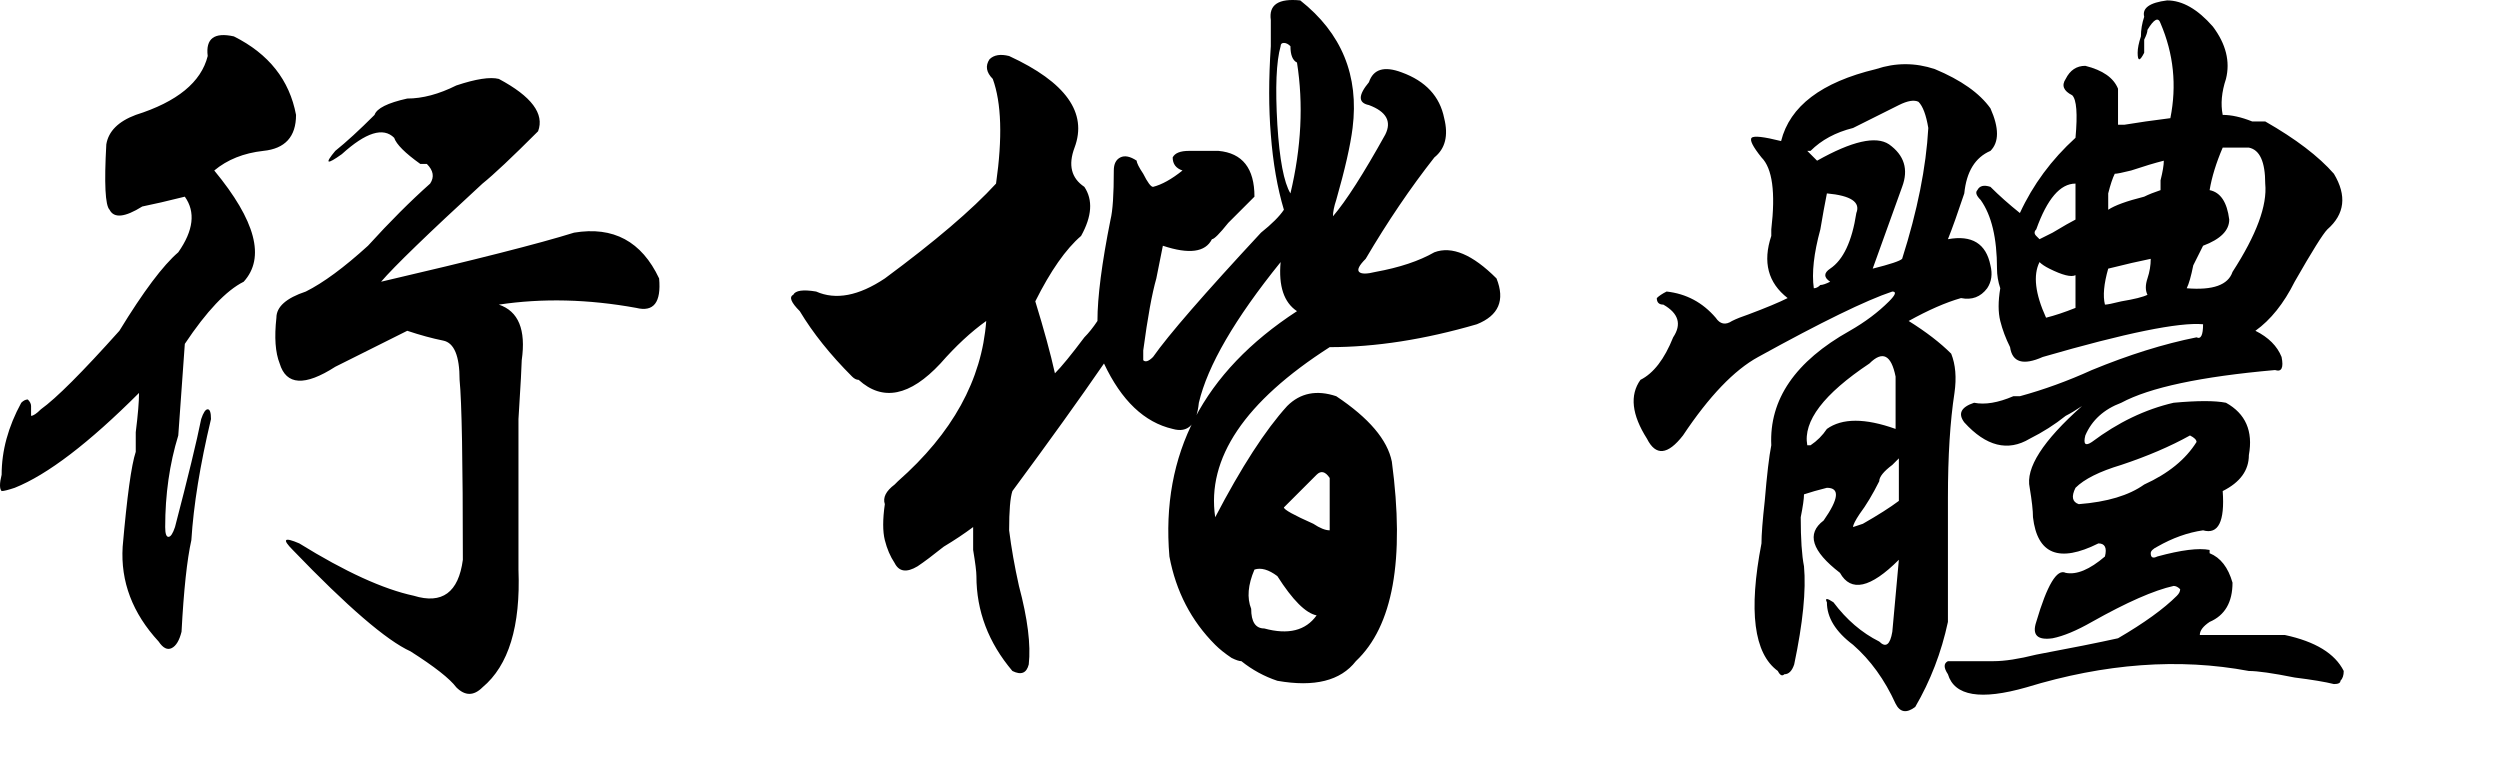 <?xml version="1.0" encoding="UTF-8" standalone="no"?>
<!-- Created with Inkscape (http://www.inkscape.org/) -->
<svg
   xmlns:dc="http://purl.org/dc/elements/1.1/"
   xmlns:cc="http://web.resource.org/cc/"
   xmlns:rdf="http://www.w3.org/1999/02/22-rdf-syntax-ns#"
   xmlns:svg="http://www.w3.org/2000/svg"
   xmlns="http://www.w3.org/2000/svg"
   xmlns:sodipodi="http://inkscape.sourceforge.net/DTD/sodipodi-0.dtd"
   xmlns:inkscape="http://www.inkscape.org/namespaces/inkscape"
   width="537.38pt"
   height="163.058pt"
   id="svg2"
   sodipodi:version="0.32"
   inkscape:version="0.43"
   version="1.0"
   sodipodi:docbase="/mnt/hdb1/Docs/Weiji/-Yuyanxue/Zhongwen Ziti/xin"
   sodipodi:docname="xingkaitif.svg">
  <defs
     id="defs4" />
  <sodipodi:namedview
     id="base"
     pagecolor="#ffffff"
     bordercolor="#666666"
     borderopacity="1.0"
     inkscape:pageopacity="1"
     inkscape:pageshadow="2"
     inkscape:zoom="0.98994949"
     inkscape:cx="398.64012"
     inkscape:cy="165.69573"
     inkscape:document-units="px"
     inkscape:current-layer="layer1"
     inkscape:window-width="1016"
     inkscape:window-height="681"
     inkscape:window-x="0"
     inkscape:window-y="0" />
  <g
     inkscape:label="Layer 1"
     inkscape:groupmode="layer"
     id="layer1">
    <path
       style="font-size:240px;font-style:normal;font-variant:normal;font-weight:normal;font-stretch:normal;text-align:start;line-height:100%;writing-mode:lr-tb;text-anchor:start;fill:#000000;fill-opacity:1;stroke:none;stroke-width:1px;stroke-linecap:butt;stroke-linejoin:miter;stroke-opacity:1;font-family:FZPangTouYu-M24S"
       d="M 67.031,10.43 C 77.031,15.43 82.969,22.93 84.844,32.93 C 84.844,39.18 81.719,42.617 75.469,43.242 C 69.844,43.867 65.156,45.742 61.406,48.867 C 73.281,63.242 76.094,73.867 69.844,80.742 C 64.844,83.242 59.219,89.18 52.969,98.555 C 52.344,107.305 51.719,116.055 51.094,124.805 C 48.594,132.93 47.344,141.68 47.344,151.055 C 47.344,152.93 47.656,153.867 48.281,153.867 C 48.906,153.867 49.531,152.93 50.156,151.055 C 53.906,136.68 56.406,126.367 57.656,120.117 C 58.281,118.242 58.906,117.305 59.531,117.305 C 60.156,117.305 60.469,118.242 60.469,120.117 C 57.344,133.242 55.469,144.805 54.844,154.805 C 53.594,160.43 52.656,169.18 52.031,181.055 C 51.406,183.555 50.469,185.117 49.219,185.742 C 47.969,186.367 46.719,185.742 45.469,183.867 C 37.969,175.742 34.531,166.68 35.156,156.68 C 36.406,142.305 37.656,133.242 38.906,129.492 C 38.906,128.867 38.906,126.992 38.906,123.867 C 39.531,118.867 39.844,115.117 39.844,112.617 C 25.469,126.992 13.594,136.055 4.219,139.805 C 2.344,140.43 1.094,140.742 0.469,140.742 C -0.156,140.117 -0.156,138.555 0.469,136.055 C 0.469,129.18 2.344,122.305 6.094,115.43 C 6.719,114.805 7.344,114.492 7.969,114.492 C 8.594,115.117 8.906,115.742 8.906,116.367 C 8.906,117.617 8.906,118.555 8.906,119.18 C 9.531,119.18 10.469,118.555 11.719,117.305 C 16.094,114.18 23.594,106.68 34.219,94.805 C 41.094,83.555 46.719,76.055 51.094,72.305 C 55.469,66.055 56.094,60.742 52.969,56.367 C 47.969,57.617 43.906,58.555 40.781,59.18 C 35.781,62.305 32.656,62.617 31.406,60.117 C 30.156,58.867 29.844,52.617 30.469,41.367 C 31.094,37.617 33.906,34.805 38.906,32.93 C 50.781,29.18 57.656,23.555 59.531,16.055 C 58.906,11.055 61.406,9.18 67.031,10.43 M 142.969,22.617 C 152.344,27.617 156.094,32.617 154.219,37.617 C 146.719,45.117 141.406,50.117 138.281,52.617 C 122.656,66.992 112.969,76.367 109.219,80.742 C 136.094,74.492 154.531,69.805 164.531,66.68 C 175.781,64.805 183.906,69.18 188.906,79.805 C 189.531,86.68 187.344,89.492 182.344,88.242 C 168.594,85.742 155.469,85.43 142.969,87.305 C 148.594,89.18 150.781,94.492 149.531,103.242 C 149.531,104.492 149.219,110.117 148.594,120.117 C 148.594,142.617 148.594,156.992 148.594,163.242 C 149.219,179.492 145.781,190.742 138.281,196.992 C 135.781,199.492 133.281,199.492 130.781,196.992 C 128.906,194.492 124.531,191.055 117.656,186.68 C 110.781,183.555 99.531,173.867 83.906,157.617 C 80.781,154.492 81.406,153.867 85.781,155.742 C 98.906,163.867 109.844,168.867 118.594,170.742 C 126.719,173.242 131.406,169.805 132.656,160.43 C 132.656,132.305 132.344,115.117 131.719,108.867 C 131.719,101.992 130.156,98.242 127.031,97.617 C 123.906,96.992 120.469,96.055 116.719,94.805 C 112.969,96.68 107.969,99.18 101.719,102.305 C 99.219,103.555 97.344,104.492 96.094,105.117 C 87.344,110.742 82.031,110.43 80.156,104.18 C 78.906,101.055 78.594,96.68 79.219,91.055 C 79.219,87.93 82.031,85.43 87.656,83.555 C 92.656,81.055 98.594,76.68 105.469,70.43 C 111.719,63.555 117.656,57.617 123.281,52.617 C 124.531,50.742 124.219,48.867 122.344,46.992 C 121.719,46.992 121.094,46.992 120.469,46.992 C 116.094,43.867 113.594,41.367 112.969,39.492 C 109.844,36.367 104.844,37.93 97.969,44.18 C 93.594,47.305 92.969,46.992 96.094,43.242 C 99.219,40.742 102.969,37.305 107.344,32.93 C 107.969,31.055 111.094,29.492 116.719,28.242 C 121.094,28.242 125.781,26.992 130.781,24.492 C 136.406,22.617 140.469,21.992 142.969,22.617 M 372.656,0.117 C 384.531,9.492 389.531,21.68 387.656,36.68 C 387.031,41.68 385.469,48.555 382.969,57.305 C 382.344,59.18 382.031,60.742 382.031,61.992 C 385.781,57.617 390.781,49.805 397.031,38.555 C 398.906,34.805 397.344,31.992 392.344,30.117 C 389.219,29.492 389.219,27.305 392.344,23.555 C 393.594,19.805 396.719,18.867 401.719,20.742 C 408.594,23.242 412.656,27.617 413.906,33.867 C 415.156,38.867 414.219,42.617 411.094,45.117 C 404.219,53.867 397.656,63.555 391.406,74.18 C 389.531,76.055 388.906,77.305 389.531,77.93 C 390.156,78.555 391.719,78.555 394.219,77.93 C 401.094,76.68 406.719,74.805 411.094,72.305 C 416.094,70.43 422.031,72.93 428.906,79.805 C 431.406,86.055 429.531,90.43 423.281,92.93 C 408.281,97.305 394.219,99.492 381.094,99.492 C 356.719,115.117 345.781,131.367 348.281,148.242 C 355.781,133.867 362.656,123.242 368.906,116.367 C 372.656,112.617 377.344,111.68 382.969,113.555 C 392.344,119.805 397.656,126.055 398.906,132.305 C 402.656,160.43 399.219,179.492 388.594,189.492 C 384.219,195.117 376.719,196.992 366.094,195.117 C 362.344,193.867 358.906,191.992 355.781,189.492 C 355.156,189.492 354.219,189.18 352.969,188.555 C 351.094,187.305 349.531,186.055 348.281,184.805 C 341.406,177.93 337.031,169.492 335.156,159.492 C 332.656,130.117 344.844,106.68 371.719,89.18 C 367.969,86.68 366.406,81.992 367.031,75.117 C 353.906,91.367 346.094,104.805 343.594,115.43 C 342.969,121.68 340.469,124.18 336.094,122.93 C 327.969,121.055 321.406,114.805 316.406,104.18 C 309.531,114.18 300.781,126.367 290.156,140.742 C 289.531,142.617 289.219,146.367 289.219,151.992 C 289.844,156.992 290.781,162.305 292.031,167.93 C 294.531,177.305 295.469,184.805 294.844,190.43 C 294.219,192.93 292.656,193.555 290.156,192.305 C 283.281,184.18 279.844,175.117 279.844,165.117 C 279.844,163.867 279.531,161.367 278.906,157.617 C 278.906,154.492 278.906,152.305 278.906,151.055 C 276.406,152.93 273.594,154.805 270.469,156.68 C 267.344,159.18 264.844,161.055 262.969,162.305 C 259.844,164.18 257.656,163.867 256.406,161.367 C 255.156,159.492 254.219,157.305 253.594,154.805 C 252.969,152.305 252.969,148.867 253.594,144.492 C 252.969,142.617 253.906,140.742 256.406,138.867 C 256.406,138.867 256.719,138.555 257.344,137.93 C 272.969,124.18 281.406,108.867 282.656,91.992 C 278.281,95.117 273.906,99.18 269.531,104.18 C 260.781,113.555 252.969,115.117 246.094,108.867 C 245.469,108.867 244.844,108.555 244.219,107.93 C 237.969,101.68 232.969,95.43 229.219,89.18 C 226.719,86.68 226.094,85.117 227.344,84.492 C 227.969,83.242 230.156,82.93 233.906,83.555 C 239.531,86.055 246.094,84.805 253.594,79.805 C 267.969,69.18 278.594,60.117 285.469,52.617 C 287.344,39.492 287.031,29.492 284.531,22.617 C 282.656,20.742 282.344,18.867 283.594,16.992 C 284.844,15.742 286.719,15.43 289.219,16.055 C 305.469,23.555 311.719,32.305 307.969,42.305 C 306.094,47.305 307.031,51.055 310.781,53.555 C 313.281,57.305 312.969,61.992 309.844,67.617 C 305.469,71.367 301.094,77.617 296.719,86.367 C 299.219,94.492 301.094,101.367 302.344,106.992 C 304.219,105.117 307.031,101.68 310.781,96.68 C 312.031,95.43 313.281,93.867 314.531,91.992 C 314.531,85.117 315.781,75.43 318.281,62.93 C 318.906,60.43 319.219,55.742 319.219,48.867 C 319.219,46.992 319.844,45.742 321.094,45.117 C 322.344,44.492 323.906,44.805 325.781,46.055 C 325.781,46.68 326.406,47.93 327.656,49.805 C 328.906,52.305 329.844,53.555 330.469,53.555 C 332.969,52.93 335.781,51.367 338.906,48.867 C 337.031,48.242 336.094,46.992 336.094,45.117 C 336.719,43.867 338.281,43.242 340.781,43.242 C 345.781,43.242 348.594,43.242 349.219,43.242 C 356.094,43.867 359.531,48.242 359.531,56.367 C 357.656,58.242 355.156,60.742 352.031,63.867 C 349.531,66.992 347.969,68.555 347.344,68.555 C 345.469,72.305 340.781,72.93 333.281,70.43 C 332.656,73.555 332.031,76.68 331.406,79.805 C 330.156,84.18 328.906,91.055 327.656,100.43 C 327.656,102.305 327.656,103.242 327.656,103.242 C 328.281,103.867 329.219,103.555 330.469,102.305 C 334.844,96.055 345.156,84.18 361.406,66.68 C 364.531,64.18 366.719,61.992 367.969,60.117 C 366.094,53.867 364.844,46.68 364.219,38.555 C 363.594,31.055 363.594,22.617 364.219,13.242 C 364.219,11.992 364.219,10.117 364.219,7.617 C 364.219,8.242 364.219,7.617 364.219,5.742 C 363.594,1.367 366.406,-0.508 372.656,0.117 M 369.844,13.242 C 369.219,12.617 368.594,12.305 367.969,12.305 C 367.344,12.305 367.031,12.617 367.031,13.242 C 365.781,17.617 365.469,25.117 366.094,35.742 C 366.719,45.742 367.969,52.305 369.844,55.43 C 372.969,42.305 373.594,29.805 371.719,17.93 C 370.469,17.305 369.844,15.742 369.844,13.242 M 377.344,136.055 C 374.219,139.18 371.094,142.305 367.969,145.43 C 367.969,146.055 370.781,147.617 376.406,150.117 C 378.281,151.367 379.844,151.992 381.094,151.992 C 381.094,148.867 381.094,143.867 381.094,136.992 C 379.844,135.117 378.594,134.805 377.344,136.055 M 366.094,165.117 C 363.594,163.242 361.406,162.617 359.531,163.242 C 357.656,167.617 357.344,171.367 358.594,174.492 C 358.594,178.242 359.844,180.117 362.344,180.117 C 369.219,181.992 374.219,180.742 377.344,176.367 C 374.219,175.742 370.469,171.992 366.094,165.117 M 544.219,30.117 C 541.719,31.367 537.344,33.555 531.094,36.68 C 526.094,37.93 522.031,40.117 518.906,43.242 C 518.281,43.242 517.969,43.242 517.969,43.242 C 518.594,43.867 519.531,44.805 520.781,46.055 C 530.781,40.43 537.656,38.867 541.406,41.367 C 545.781,44.492 547.031,48.555 545.156,53.555 C 542.031,62.305 539.219,70.117 536.719,76.992 C 541.719,75.742 544.531,74.805 545.156,74.18 C 549.531,60.43 552.031,47.93 552.656,36.68 C 552.031,32.93 551.094,30.43 549.844,29.18 C 548.594,28.555 546.719,28.867 544.219,30.117 M 523.594,55.43 C 522.969,58.555 522.344,61.992 521.719,65.742 C 519.844,72.617 519.219,78.242 519.844,82.617 C 520.469,82.617 521.094,82.305 521.719,81.68 C 522.344,81.68 523.281,81.367 524.531,80.742 C 522.656,79.492 522.656,78.242 524.531,76.992 C 528.281,74.492 530.781,69.18 532.031,61.055 C 533.281,57.93 530.469,56.055 523.594,55.43 M 535.781,104.18 C 522.656,112.93 516.719,120.742 517.969,127.617 C 517.969,127.617 518.281,127.617 518.906,127.617 C 520.781,126.367 522.344,124.805 523.594,122.93 C 527.969,119.805 534.531,119.805 543.281,122.93 C 543.281,117.93 543.281,112.93 543.281,107.93 C 542.656,104.805 541.719,102.93 540.469,102.305 C 539.219,101.68 537.656,102.305 535.781,104.18 M 544.219,131.367 C 543.594,131.992 542.969,132.617 542.344,133.242 C 539.844,135.117 538.594,136.68 538.594,137.93 C 536.719,141.68 534.844,144.805 532.969,147.305 C 531.719,149.18 531.094,150.43 531.094,151.055 C 531.094,151.055 532.031,150.742 533.906,150.117 C 538.281,147.617 541.719,145.43 544.219,143.555 C 544.219,140.43 544.219,136.367 544.219,131.367 M 558.281,178.242 C 556.406,186.992 553.281,195.117 548.906,202.617 C 546.406,204.492 544.531,204.18 543.281,201.68 C 540.156,194.805 536.094,189.18 531.094,184.805 C 526.094,181.055 523.594,176.992 523.594,172.617 C 522.969,171.367 523.594,171.367 525.469,172.617 C 529.219,177.617 533.594,181.367 538.594,183.867 C 540.469,185.742 541.719,184.805 542.344,181.055 C 542.969,174.18 543.594,167.305 544.219,160.43 C 536.094,168.555 530.469,169.805 527.344,164.18 C 519.219,157.93 517.656,152.93 522.656,149.18 C 527.031,142.93 527.344,139.805 523.594,139.805 C 521.094,140.43 518.906,141.055 517.031,141.68 C 517.031,142.93 516.719,145.117 516.094,148.242 C 516.094,154.492 516.406,159.18 517.031,162.305 C 517.656,169.18 516.719,178.555 514.219,190.43 C 513.594,192.305 512.656,193.242 511.406,193.242 C 510.781,193.867 510.156,193.555 509.531,192.305 C 502.656,187.305 501.094,175.117 504.844,155.742 C 504.844,153.242 505.156,149.18 505.781,143.555 C 506.406,136.055 507.031,130.742 507.656,127.617 C 507.031,114.492 514.531,103.555 530.156,94.805 C 534.531,92.305 538.281,89.492 541.406,86.367 C 543.281,84.492 543.594,83.555 542.344,83.555 C 534.844,86.055 522.031,92.305 503.906,102.305 C 497.031,106.055 489.844,113.555 482.344,124.805 C 477.969,130.43 474.531,130.742 472.031,125.742 C 467.656,118.867 467.031,113.242 470.156,108.867 C 473.906,106.992 477.031,102.93 479.531,96.68 C 482.031,92.93 481.094,89.805 476.719,87.305 C 475.469,87.305 474.844,86.68 474.844,85.43 C 475.469,84.805 476.406,84.18 477.656,83.555 C 483.281,84.18 487.969,86.68 491.719,91.055 C 492.969,92.93 494.531,93.242 496.406,91.992 C 497.656,91.367 499.219,90.742 501.094,90.117 C 506.094,88.242 509.844,86.68 512.344,85.43 C 506.719,81.055 505.156,75.117 507.656,67.617 C 507.656,66.992 507.656,66.367 507.656,65.742 C 508.906,55.117 507.969,48.242 504.844,45.117 C 502.344,41.992 501.406,40.117 502.031,39.492 C 502.656,38.867 505.469,39.18 510.469,40.43 C 512.969,30.43 522.031,23.555 537.656,19.805 C 543.281,17.93 548.906,17.93 554.531,19.805 C 562.031,22.93 567.344,26.68 570.469,31.055 C 572.969,36.68 572.969,40.742 570.469,43.242 C 566.094,45.117 563.594,49.18 562.969,55.43 C 561.094,61.055 559.531,65.43 558.281,68.555 C 565.156,67.305 569.219,69.805 570.469,76.055 C 571.094,78.555 570.781,80.742 569.531,82.617 C 567.656,85.117 565.156,86.055 562.031,85.43 C 557.656,86.68 552.656,88.867 547.031,91.992 C 552.031,95.117 556.094,98.242 559.219,101.367 C 560.469,104.492 560.781,108.242 560.156,112.617 C 558.906,120.742 558.281,130.742 558.281,142.617 C 558.281,159.492 558.281,171.367 558.281,178.242 M 614.531,4.805 C 613.906,2.305 616.094,0.742 621.094,0.117 C 625.469,0.117 629.844,2.617 634.219,7.617 C 637.969,12.617 639.219,17.617 637.969,22.617 C 636.719,26.367 636.406,29.805 637.031,32.93 C 639.531,32.93 642.344,33.555 645.469,34.805 C 646.719,34.805 647.969,34.805 649.219,34.805 C 657.969,39.805 664.531,44.805 668.906,49.805 C 672.656,56.055 672.031,61.367 667.031,65.742 C 665.781,66.992 662.656,71.992 657.656,80.742 C 654.531,86.992 650.781,91.68 646.406,94.805 C 650.156,96.68 652.656,99.18 653.906,102.305 C 654.531,105.43 653.906,106.68 652.031,106.055 C 630.781,107.93 616.094,111.055 607.969,115.43 C 602.969,117.305 599.531,120.43 597.656,124.805 C 597.031,127.305 597.656,127.93 599.531,126.68 C 607.031,121.055 614.844,117.305 622.969,115.43 C 629.844,114.805 634.844,114.805 637.969,115.43 C 643.594,118.555 645.781,123.555 644.531,130.43 C 644.531,134.805 642.031,138.242 637.031,140.742 C 637.656,149.492 635.781,153.242 631.406,151.992 C 627.031,152.617 622.656,154.18 618.281,156.68 C 617.031,157.305 616.406,157.93 616.406,158.555 C 616.406,159.805 617.031,160.117 618.281,159.492 C 625.156,157.617 630.156,156.992 633.281,157.617 C 633.281,158.242 633.281,158.555 633.281,158.555 C 636.406,159.805 638.594,162.617 639.844,166.992 C 639.844,172.617 637.656,176.367 633.281,178.242 C 631.406,179.492 630.469,180.742 630.469,181.992 C 638.594,181.992 646.719,181.992 654.844,181.992 C 663.594,183.867 669.219,187.305 671.719,192.305 C 671.719,193.555 671.406,194.492 670.781,195.117 C 670.781,195.742 670.156,196.055 668.906,196.055 C 666.406,195.43 662.656,194.805 657.656,194.18 C 651.406,192.93 647.031,192.305 644.531,192.305 C 624.531,188.555 603.281,190.117 580.781,196.992 C 567.656,200.742 560.156,199.492 558.281,193.242 C 557.031,191.367 557.031,190.117 558.281,189.492 C 560.156,189.492 562.031,189.492 563.906,189.492 C 565.156,189.492 567.656,189.492 571.406,189.492 C 574.531,189.492 578.594,188.867 583.594,187.617 C 593.594,185.742 601.406,184.18 607.031,182.93 C 614.531,178.555 620.156,174.492 623.906,170.742 C 624.531,170.117 624.844,169.492 624.844,168.867 C 624.219,168.242 623.594,167.93 622.969,167.93 C 617.344,169.18 609.531,172.617 599.531,178.242 C 595.156,180.742 591.406,182.305 588.281,182.93 C 583.906,183.555 582.344,181.992 583.594,178.242 C 586.719,167.617 589.531,162.93 592.031,164.18 C 595.156,164.805 598.906,163.242 603.281,159.492 C 603.906,156.992 603.281,155.742 601.406,155.742 C 590.156,161.367 583.906,158.867 582.656,148.242 C 582.656,146.367 582.344,143.555 581.719,139.805 C 580.469,134.18 585.469,126.367 596.719,116.367 C 594.844,117.617 593.281,118.555 592.031,119.18 C 588.906,121.68 585.469,123.867 581.719,125.742 C 575.469,129.492 569.219,127.93 562.969,121.055 C 561.094,118.555 562.031,116.68 565.781,115.43 C 568.906,116.055 572.656,115.43 577.031,113.555 C 577.031,113.555 577.656,113.555 578.906,113.555 C 585.781,111.68 592.656,109.18 599.531,106.055 C 610.156,101.68 620.156,98.555 629.531,96.68 C 630.781,97.305 631.406,96.055 631.406,92.93 C 624.531,92.305 609.219,95.43 585.469,102.305 C 579.844,104.805 576.719,103.867 576.094,99.492 C 574.844,96.992 573.906,94.492 573.281,91.992 C 572.656,89.492 572.656,86.367 573.281,82.617 C 572.656,80.742 572.344,78.867 572.344,76.992 C 572.344,68.242 570.781,61.68 567.656,57.305 C 566.406,56.055 566.094,55.117 566.719,54.492 C 567.344,53.242 568.594,52.93 570.469,53.555 C 572.969,56.055 575.781,58.555 578.906,61.055 C 582.656,52.93 587.969,45.742 594.844,39.492 C 595.469,32.617 595.156,28.555 593.906,27.305 C 591.406,26.055 590.781,24.492 592.031,22.617 C 593.281,20.117 595.156,18.867 597.656,18.867 C 602.656,20.117 605.781,22.305 607.031,25.43 C 607.031,28.555 607.031,31.992 607.031,35.742 C 607.031,35.742 607.656,35.742 608.906,35.742 C 612.656,35.117 617.031,34.492 622.031,33.867 C 623.906,24.492 622.969,15.43 619.219,6.68 C 618.594,4.805 617.344,5.43 615.469,8.555 C 615.469,9.18 615.156,10.117 614.531,11.367 C 614.531,13.242 614.531,14.492 614.531,15.117 C 613.281,17.617 612.656,17.617 612.656,15.117 C 612.656,13.867 612.969,12.305 613.594,10.43 C 613.594,8.555 613.906,6.68 614.531,4.805 M 637.031,42.305 C 635.156,46.68 633.906,50.742 633.281,54.492 C 636.406,55.117 638.281,57.93 638.906,62.93 C 638.906,66.055 636.406,68.555 631.406,70.43 C 630.781,71.68 629.844,73.555 628.594,76.055 C 627.969,79.18 627.344,81.367 626.719,82.617 C 634.219,83.242 638.594,81.68 639.844,77.93 C 646.719,67.305 649.844,58.867 649.219,52.617 C 649.219,46.367 647.656,42.93 644.531,42.305 C 643.281,42.305 641.719,42.305 639.844,42.305 C 638.594,42.305 637.656,42.305 637.031,42.305 M 620.156,46.055 C 617.656,46.68 614.531,47.617 610.781,48.867 C 608.281,49.492 606.719,49.805 606.094,49.805 C 605.469,51.055 604.844,52.93 604.219,55.43 C 604.219,57.305 604.219,58.867 604.219,60.117 C 606.094,58.867 609.531,57.617 614.531,56.367 C 615.781,55.742 617.344,55.117 619.219,54.492 C 619.219,54.492 619.219,53.555 619.219,51.68 C 619.844,49.18 620.156,47.305 620.156,46.055 M 594.844,52.617 C 590.469,52.617 586.719,56.992 583.594,65.742 C 582.969,66.367 582.969,66.992 583.594,67.617 C 584.219,68.242 584.531,68.555 584.531,68.555 C 585.781,67.93 587.031,67.305 588.281,66.68 C 591.406,64.805 593.594,63.555 594.844,62.93 C 594.844,59.805 594.844,56.367 594.844,52.617 M 616.406,74.18 C 613.281,74.805 609.219,75.742 604.219,76.992 C 602.969,81.367 602.656,84.805 603.281,87.305 C 603.906,87.305 605.469,86.992 607.969,86.367 C 611.719,85.742 614.219,85.117 615.469,84.492 C 614.844,83.242 614.844,81.68 615.469,79.805 C 616.094,77.93 616.406,76.055 616.406,74.18 M 584.531,75.117 C 582.656,78.867 583.281,84.18 586.406,91.055 C 588.906,90.43 591.719,89.492 594.844,88.242 C 594.844,85.117 594.844,81.992 594.844,78.867 C 593.594,79.492 591.094,78.867 587.344,76.992 C 586.094,76.367 585.156,75.742 584.531,75.117 M 627.656,124.805 C 622.031,127.93 615.469,130.742 607.969,133.242 C 601.719,135.117 597.344,137.305 594.844,139.805 C 593.594,142.305 593.906,143.867 595.781,144.492 C 603.906,143.867 610.156,141.992 614.531,138.867 C 621.406,135.742 626.406,131.68 629.531,126.68 C 629.531,126.055 628.906,125.43 627.656,124.805"
       id="text1335" />
  </g>
</svg>

